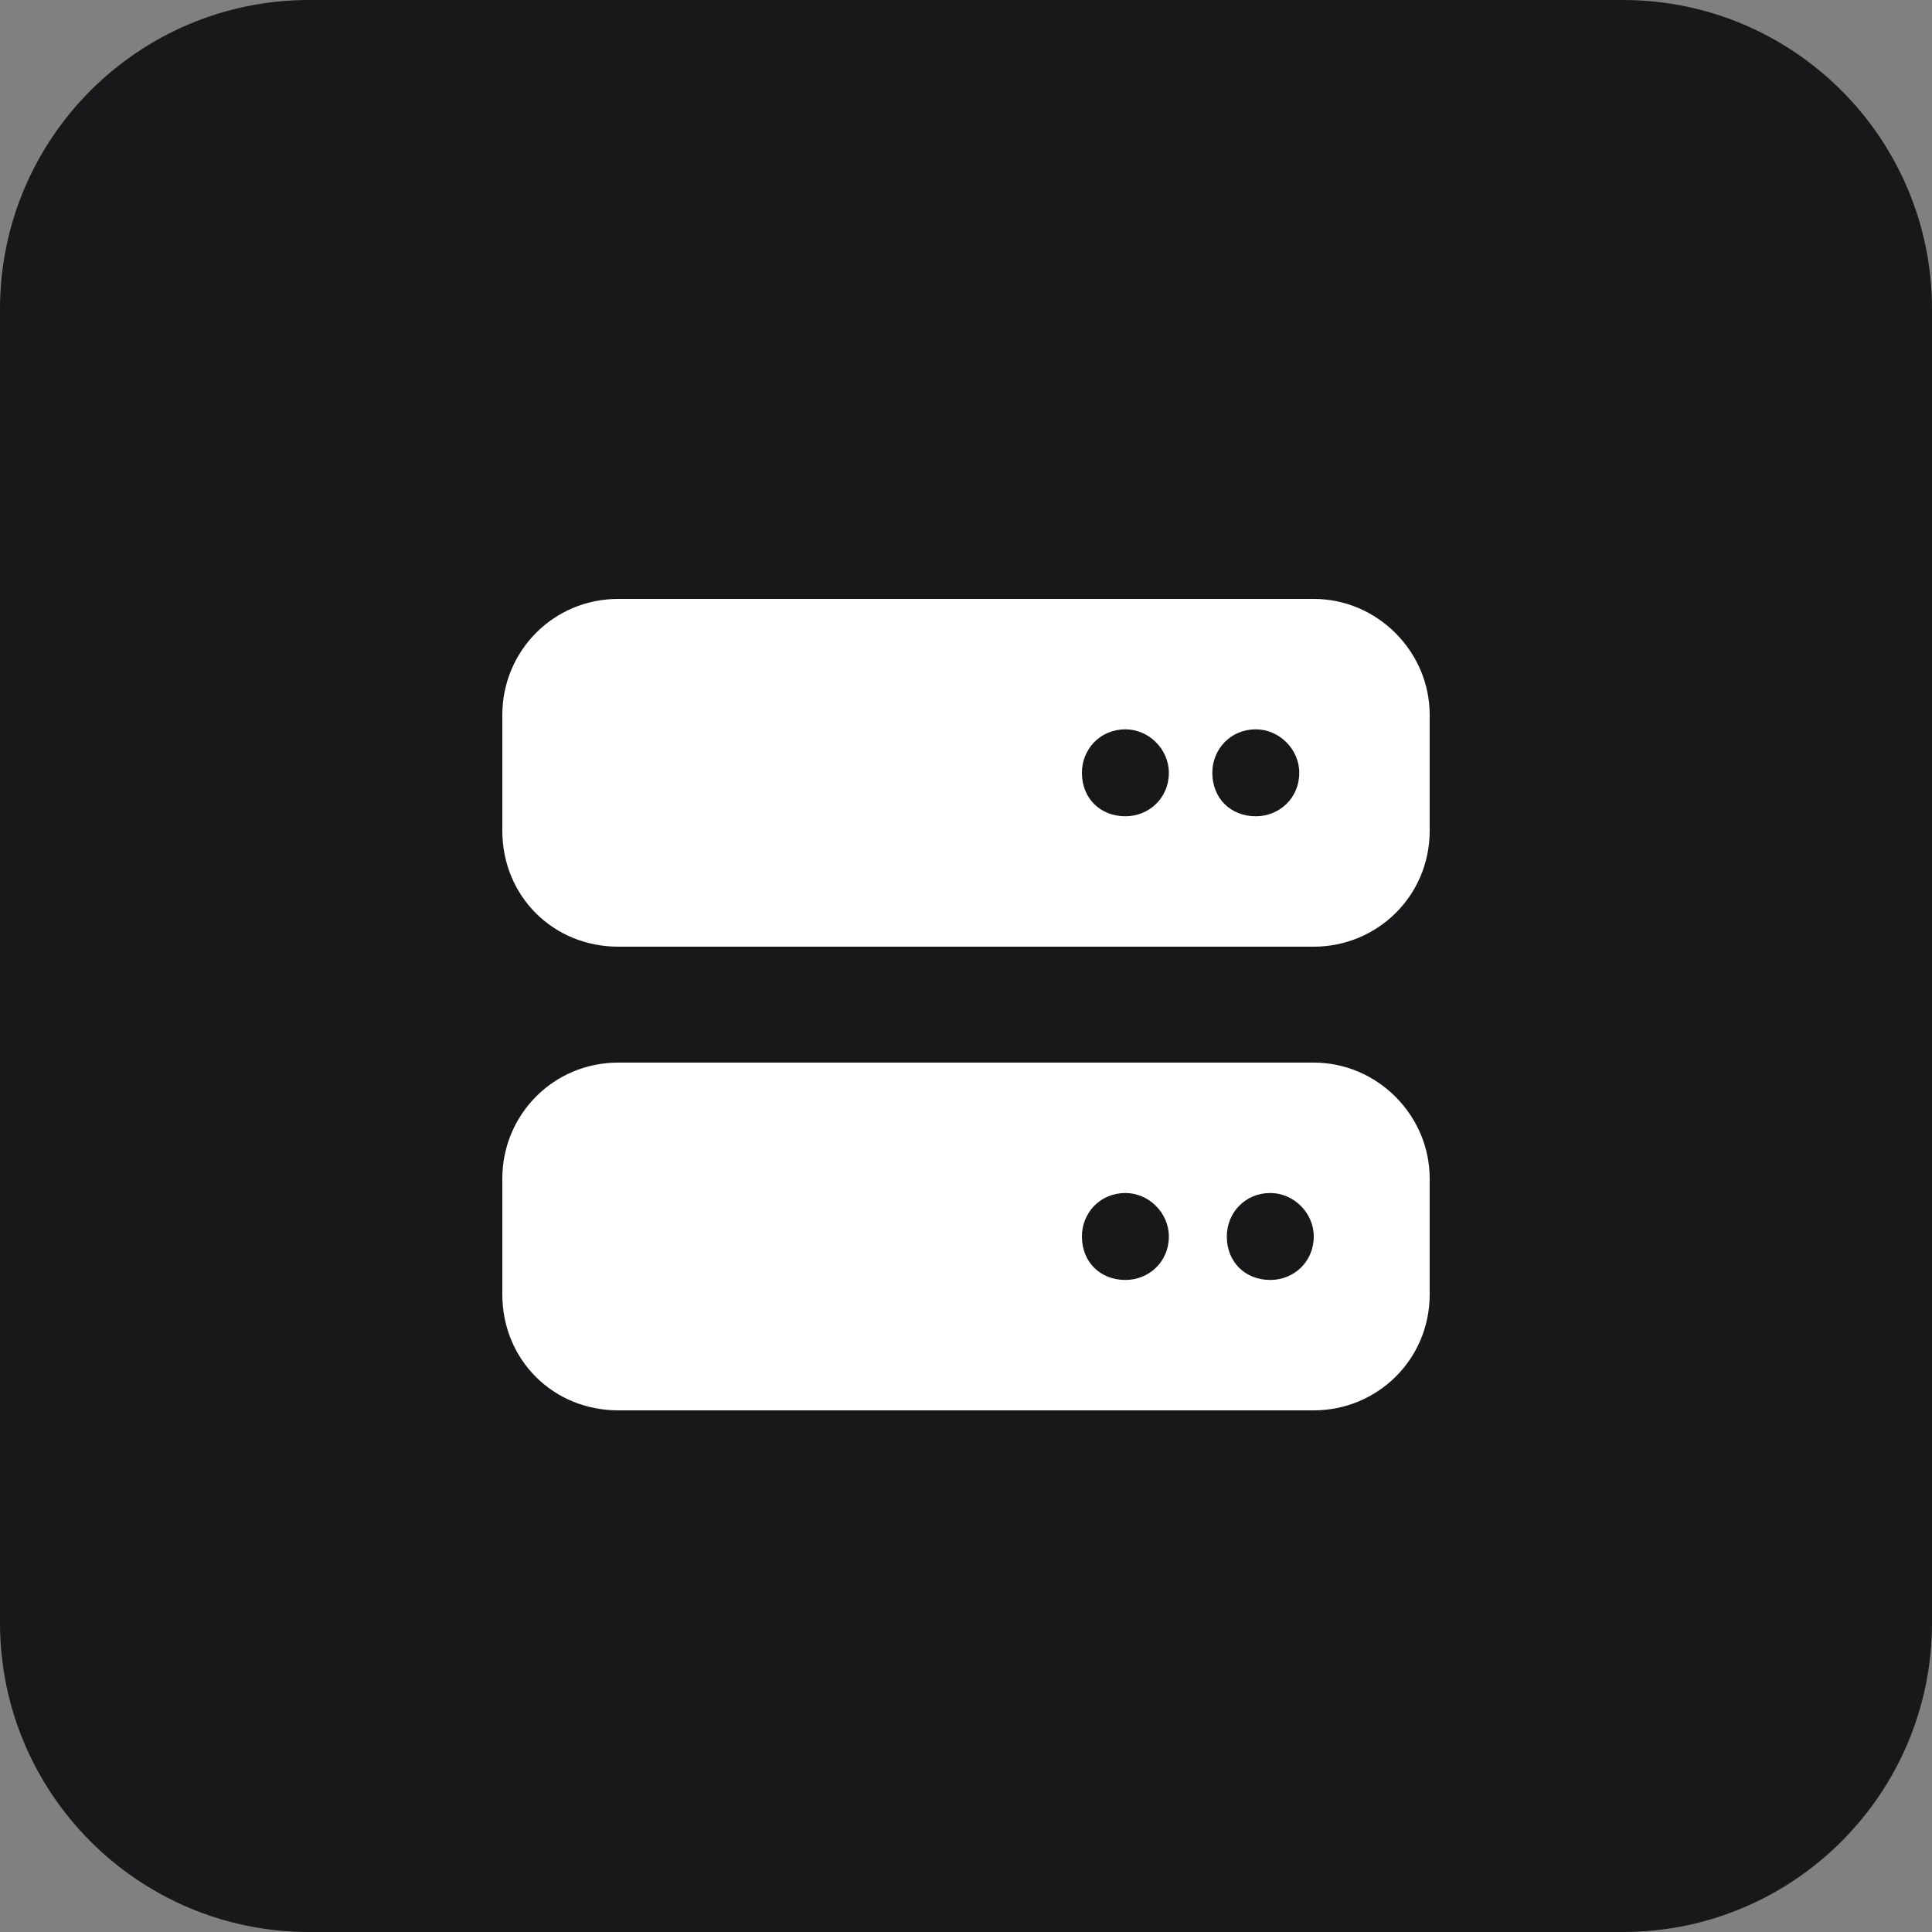 <svg width="50" height="50" viewBox="0 0 50 50" fill="none" xmlns="http://www.w3.org/2000/svg">
<rect x="0" y="0" width="50" height="50" fill="#808080" stroke="none"/>
<path d="M42 50H8C3.582 50 0 46.418 0 42V8C0 3.582 3.582 0 8 0H42C46.418 0 50 3.582 50 8V42C50 46.418 46.418 50 42 50Z" fill="#18181A"/>
<path d="M16 15.5H34C35.641 15.5 37 16.859 37 18.5V21.5C37 23.188 35.641 24.5 34 24.5H16C14.312 24.5 13 23.188 13 21.5V18.5C13 16.859 14.312 15.5 16 15.5ZM29.125 18.875C28.469 18.875 28 19.391 28 20C28 20.656 28.469 21.125 29.125 21.125C29.734 21.125 30.25 20.656 30.25 20C30.25 19.391 29.734 18.875 29.125 18.875ZM31.375 20C31.375 20.656 31.844 21.125 32.5 21.125C33.109 21.125 33.625 20.656 33.625 20C33.625 19.391 33.109 18.875 32.5 18.875C31.844 18.875 31.375 19.391 31.375 20ZM16 27.5H34C35.641 27.5 37 28.859 37 30.5V33.5C37 35.188 35.641 36.5 34 36.5H16C14.312 36.5 13 35.188 13 33.5V30.5C13 28.859 14.312 27.5 16 27.5ZM29.125 30.875C28.469 30.875 28 31.391 28 32C28 32.656 28.469 33.125 29.125 33.125C29.734 33.125 30.25 32.656 30.25 32C30.25 31.391 29.734 30.875 29.125 30.875ZM31.75 32C31.75 32.656 32.219 33.125 32.875 33.125C33.484 33.125 34 32.656 34 32C34 31.391 33.484 30.875 32.875 30.875C32.219 30.875 31.75 31.391 31.75 32Z" fill="white"/>
</svg>
